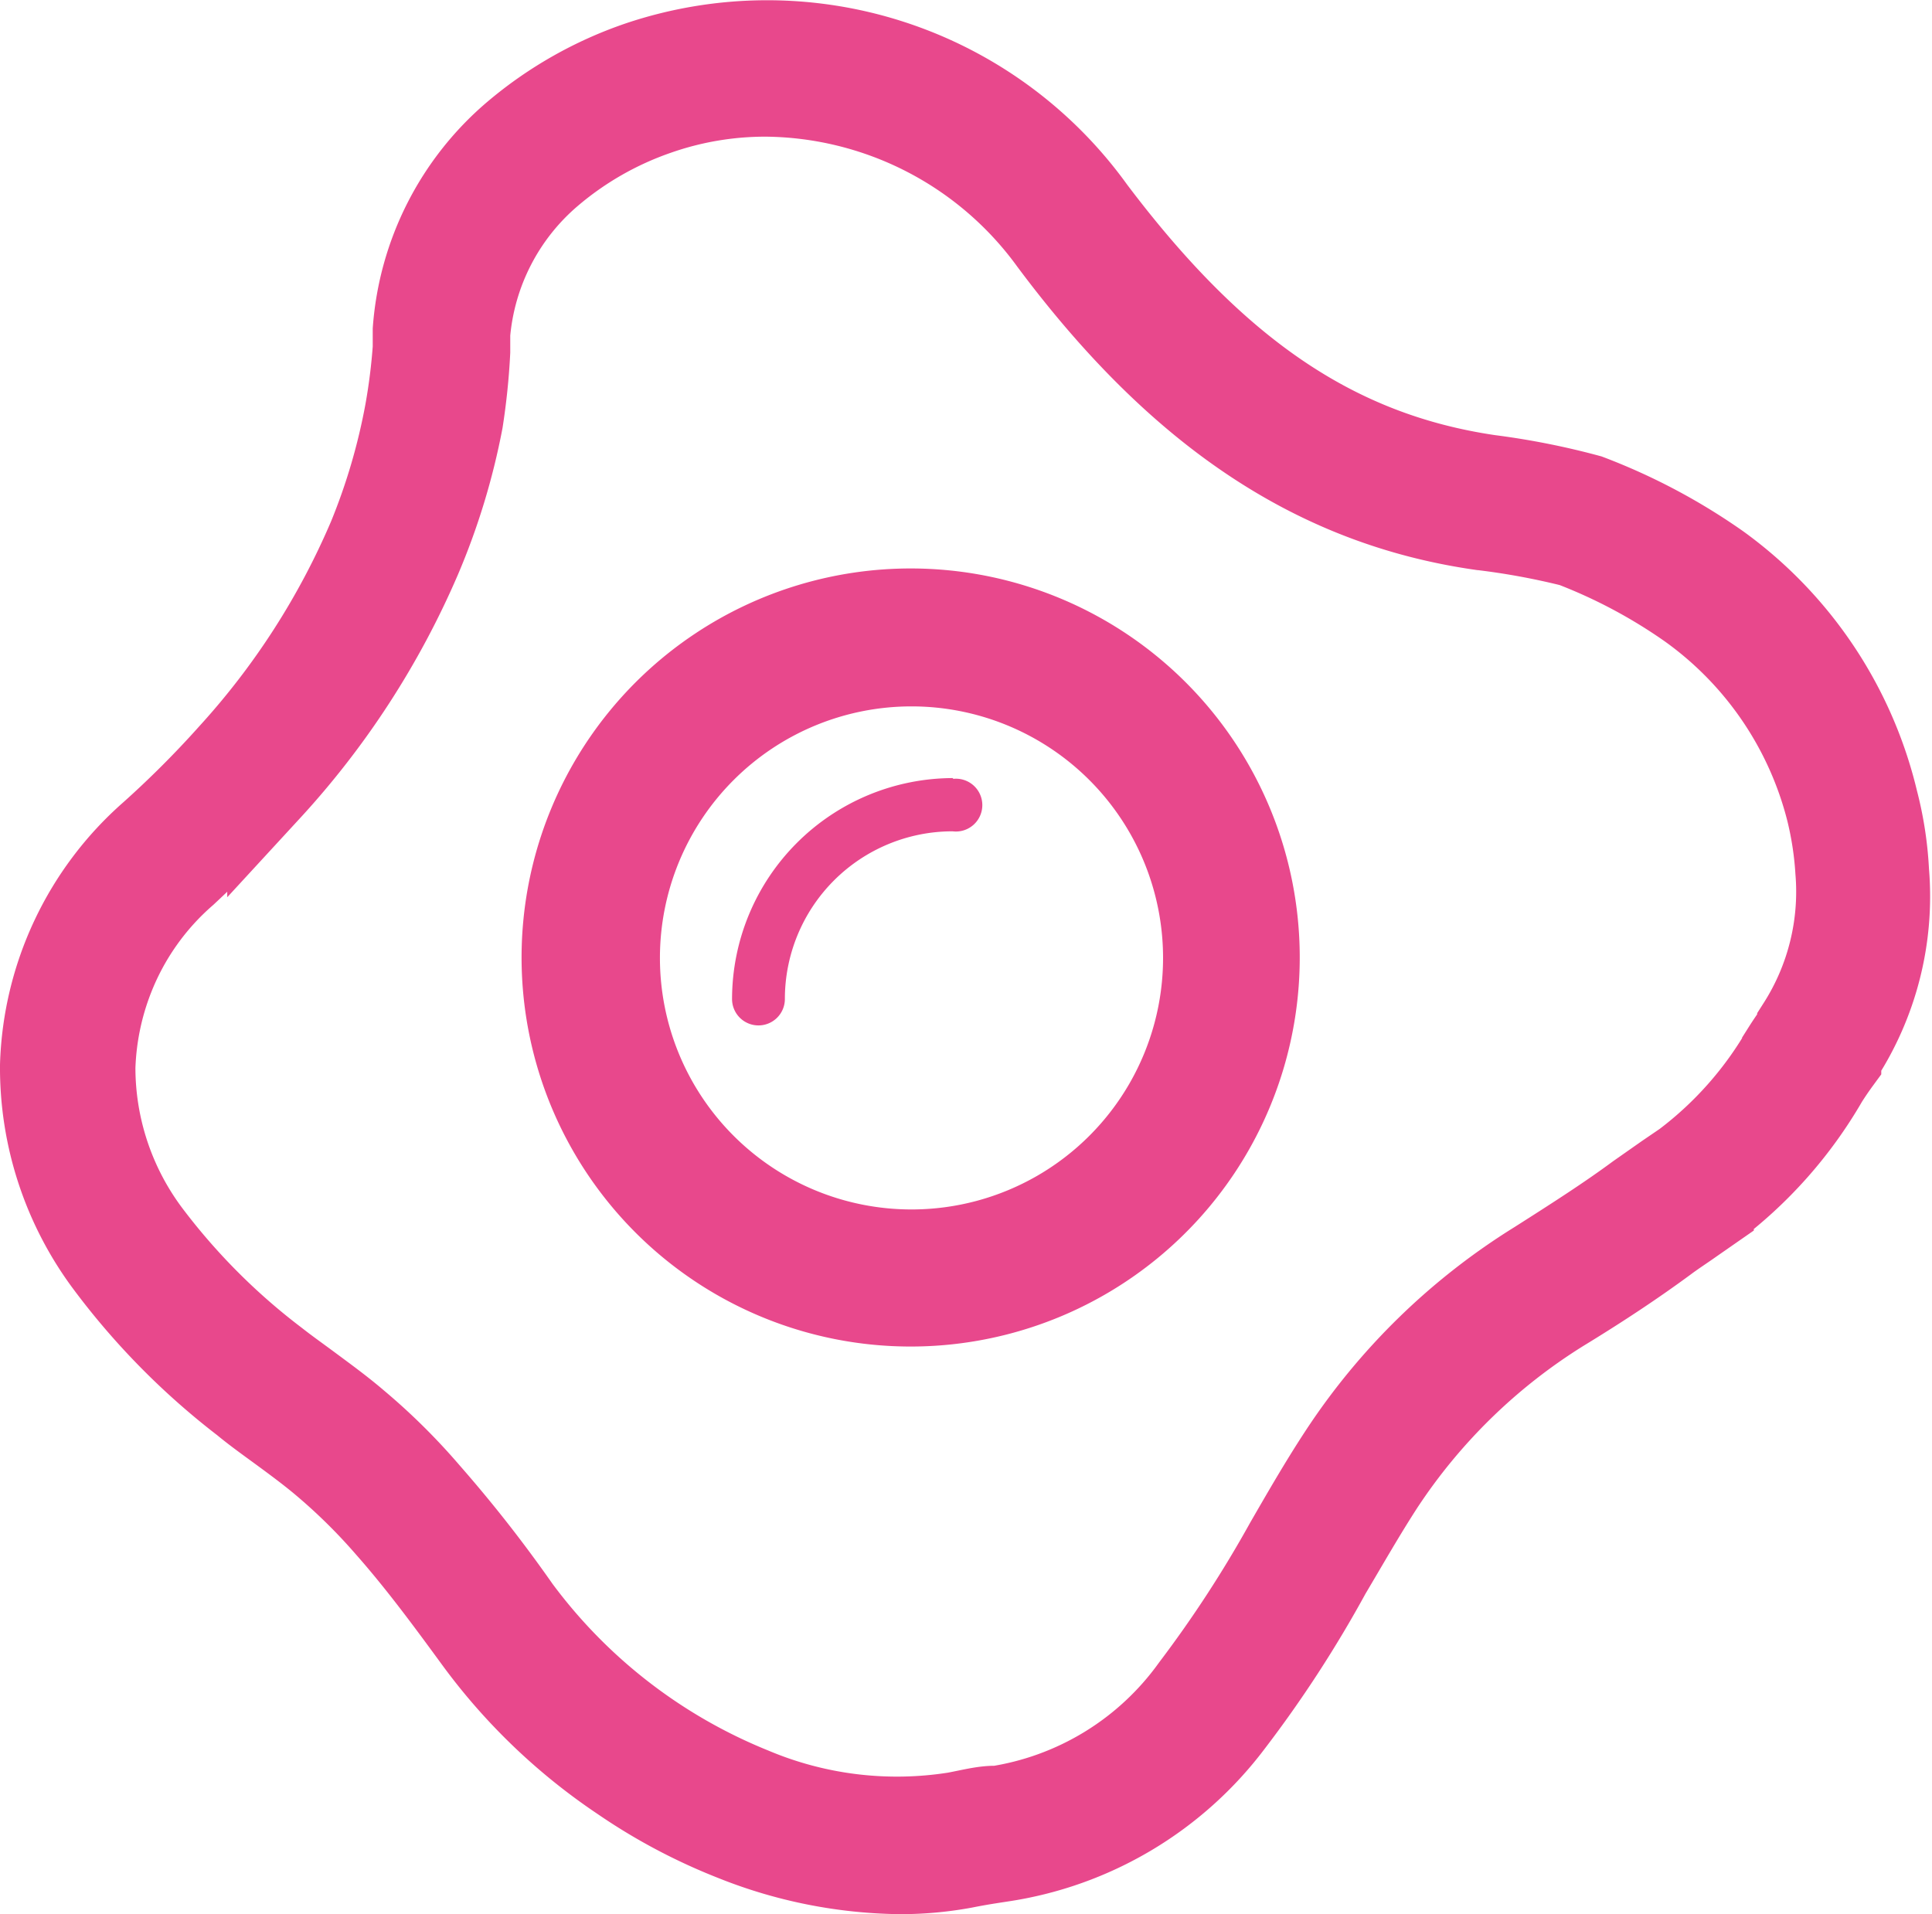 <svg xmlns="http://www.w3.org/2000/svg" viewBox="0 0 46.08 45.66"><defs><style>.cls-1,.cls-2{fill:#e8488c;}.cls-1{stroke:#e8488c;stroke-miterlimit:10;stroke-width:2px;}</style></defs><title>Recurso 2</title><g id="Capa_2" data-name="Capa 2"><g id="Capa_1-2" data-name="Capa 1"><path class="cls-1" d="M29.36,41.12a28,28,0,0,0,2.34-3.6c.41-.69.82-1.41,1.26-2.09l0,0a13.91,13.91,0,0,1,4.27-4.17c1-.61,1.79-1.14,2.51-1.67.2-.15.42-.29.63-.44l.46-.32a10.18,10.18,0,0,0,2.72-3.06c.1-.16.21-.32.32-.47l0-.05a7,7,0,0,0,1.14-4.46,8.34,8.34,0,0,0-.26-1.69A9.71,9.71,0,0,0,41,13.49a14.11,14.11,0,0,0-3.11-1.65h0a17.65,17.65,0,0,0-2.37-.47C31.85,10.83,29,8.87,26.08,5a9.58,9.58,0,0,0-10.82-3.5,9.19,9.19,0,0,0-3,1.7A6.8,6.8,0,0,0,9.89,7.87l0,.43A14.45,14.45,0,0,1,9.7,9.82a15.15,15.15,0,0,1-.88,3A18.35,18.35,0,0,1,5.49,18,24,24,0,0,1,3.6,19.89,7.66,7.66,0,0,0,1,25.41a7.84,7.84,0,0,0,1.58,4.78A16.88,16.88,0,0,0,5.8,33.45c.29.24.6.46.9.68s.68.5,1,.77a13.89,13.89,0,0,1,1.55,1.53c.75.85,1.42,1.76,2.1,2.69a13.83,13.83,0,0,0,3.46,3.32,13.39,13.39,0,0,0,2.67,1.42,11,11,0,0,0,4,.8A8.38,8.38,0,0,0,23,44.52c.35-.07.62-.11.88-.15A8.41,8.41,0,0,0,29.36,41.12Zm-5.63,2c-.28,0-.58.08-.95.15a8.88,8.88,0,0,1-4.84-.59,13,13,0,0,1-5.57-4.31c-.7-1-1.4-1.89-2.18-2.78a14.54,14.54,0,0,0-1.68-1.66c-.35-.3-.72-.57-1.07-.83s-.58-.42-.86-.64a15.64,15.64,0,0,1-3-3,6.59,6.59,0,0,1-1.35-4,6.44,6.44,0,0,1,.44-2.14,6.34,6.34,0,0,1,1.75-2.48q1.07-1,2-2A19.58,19.58,0,0,0,10,13.32a16,16,0,0,0,1-3.28,15.92,15.92,0,0,0,.17-1.65l0-.43a5.64,5.64,0,0,1,1.94-3.79A7.89,7.89,0,0,1,15.67,2.7a7.8,7.8,0,0,1,2.6-.44,8.5,8.5,0,0,1,6.8,3.51c3.05,4.09,6.3,6.26,10.24,6.83A17.52,17.52,0,0,1,37.5,13a12.88,12.88,0,0,1,2.78,1.48,8.54,8.54,0,0,1,3.32,4.86,8.1,8.1,0,0,1,.22,1.44,5.93,5.93,0,0,1-.91,3.68l0,.05c-.12.17-.24.34-.36.53a9,9,0,0,1-2.38,2.7l-.44.3-.67.47c-.69.51-1.45,1-2.41,1.61a15.12,15.12,0,0,0-4.67,4.55l0,0c-.46.7-.88,1.43-1.29,2.14a29,29,0,0,1-2.24,3.44A7.09,7.09,0,0,1,23.73,43.13Z"/><path class="cls-1" d="M21.74,14.56A8.28,8.28,0,1,0,30,22.83,8.28,8.28,0,0,0,21.74,14.56Zm0,15.29a7,7,0,1,1,7-7A7,7,0,0,1,21.74,29.85Z"/><path class="cls-2" d="M22.74,18.56a5.28,5.28,0,0,0-5.28,5.27.63.63,0,0,0,.63.63.63.63,0,0,0,.63-.63,4,4,0,0,1,4-4,.63.63,0,1,0,0-1.25Z"/></g></g></svg>